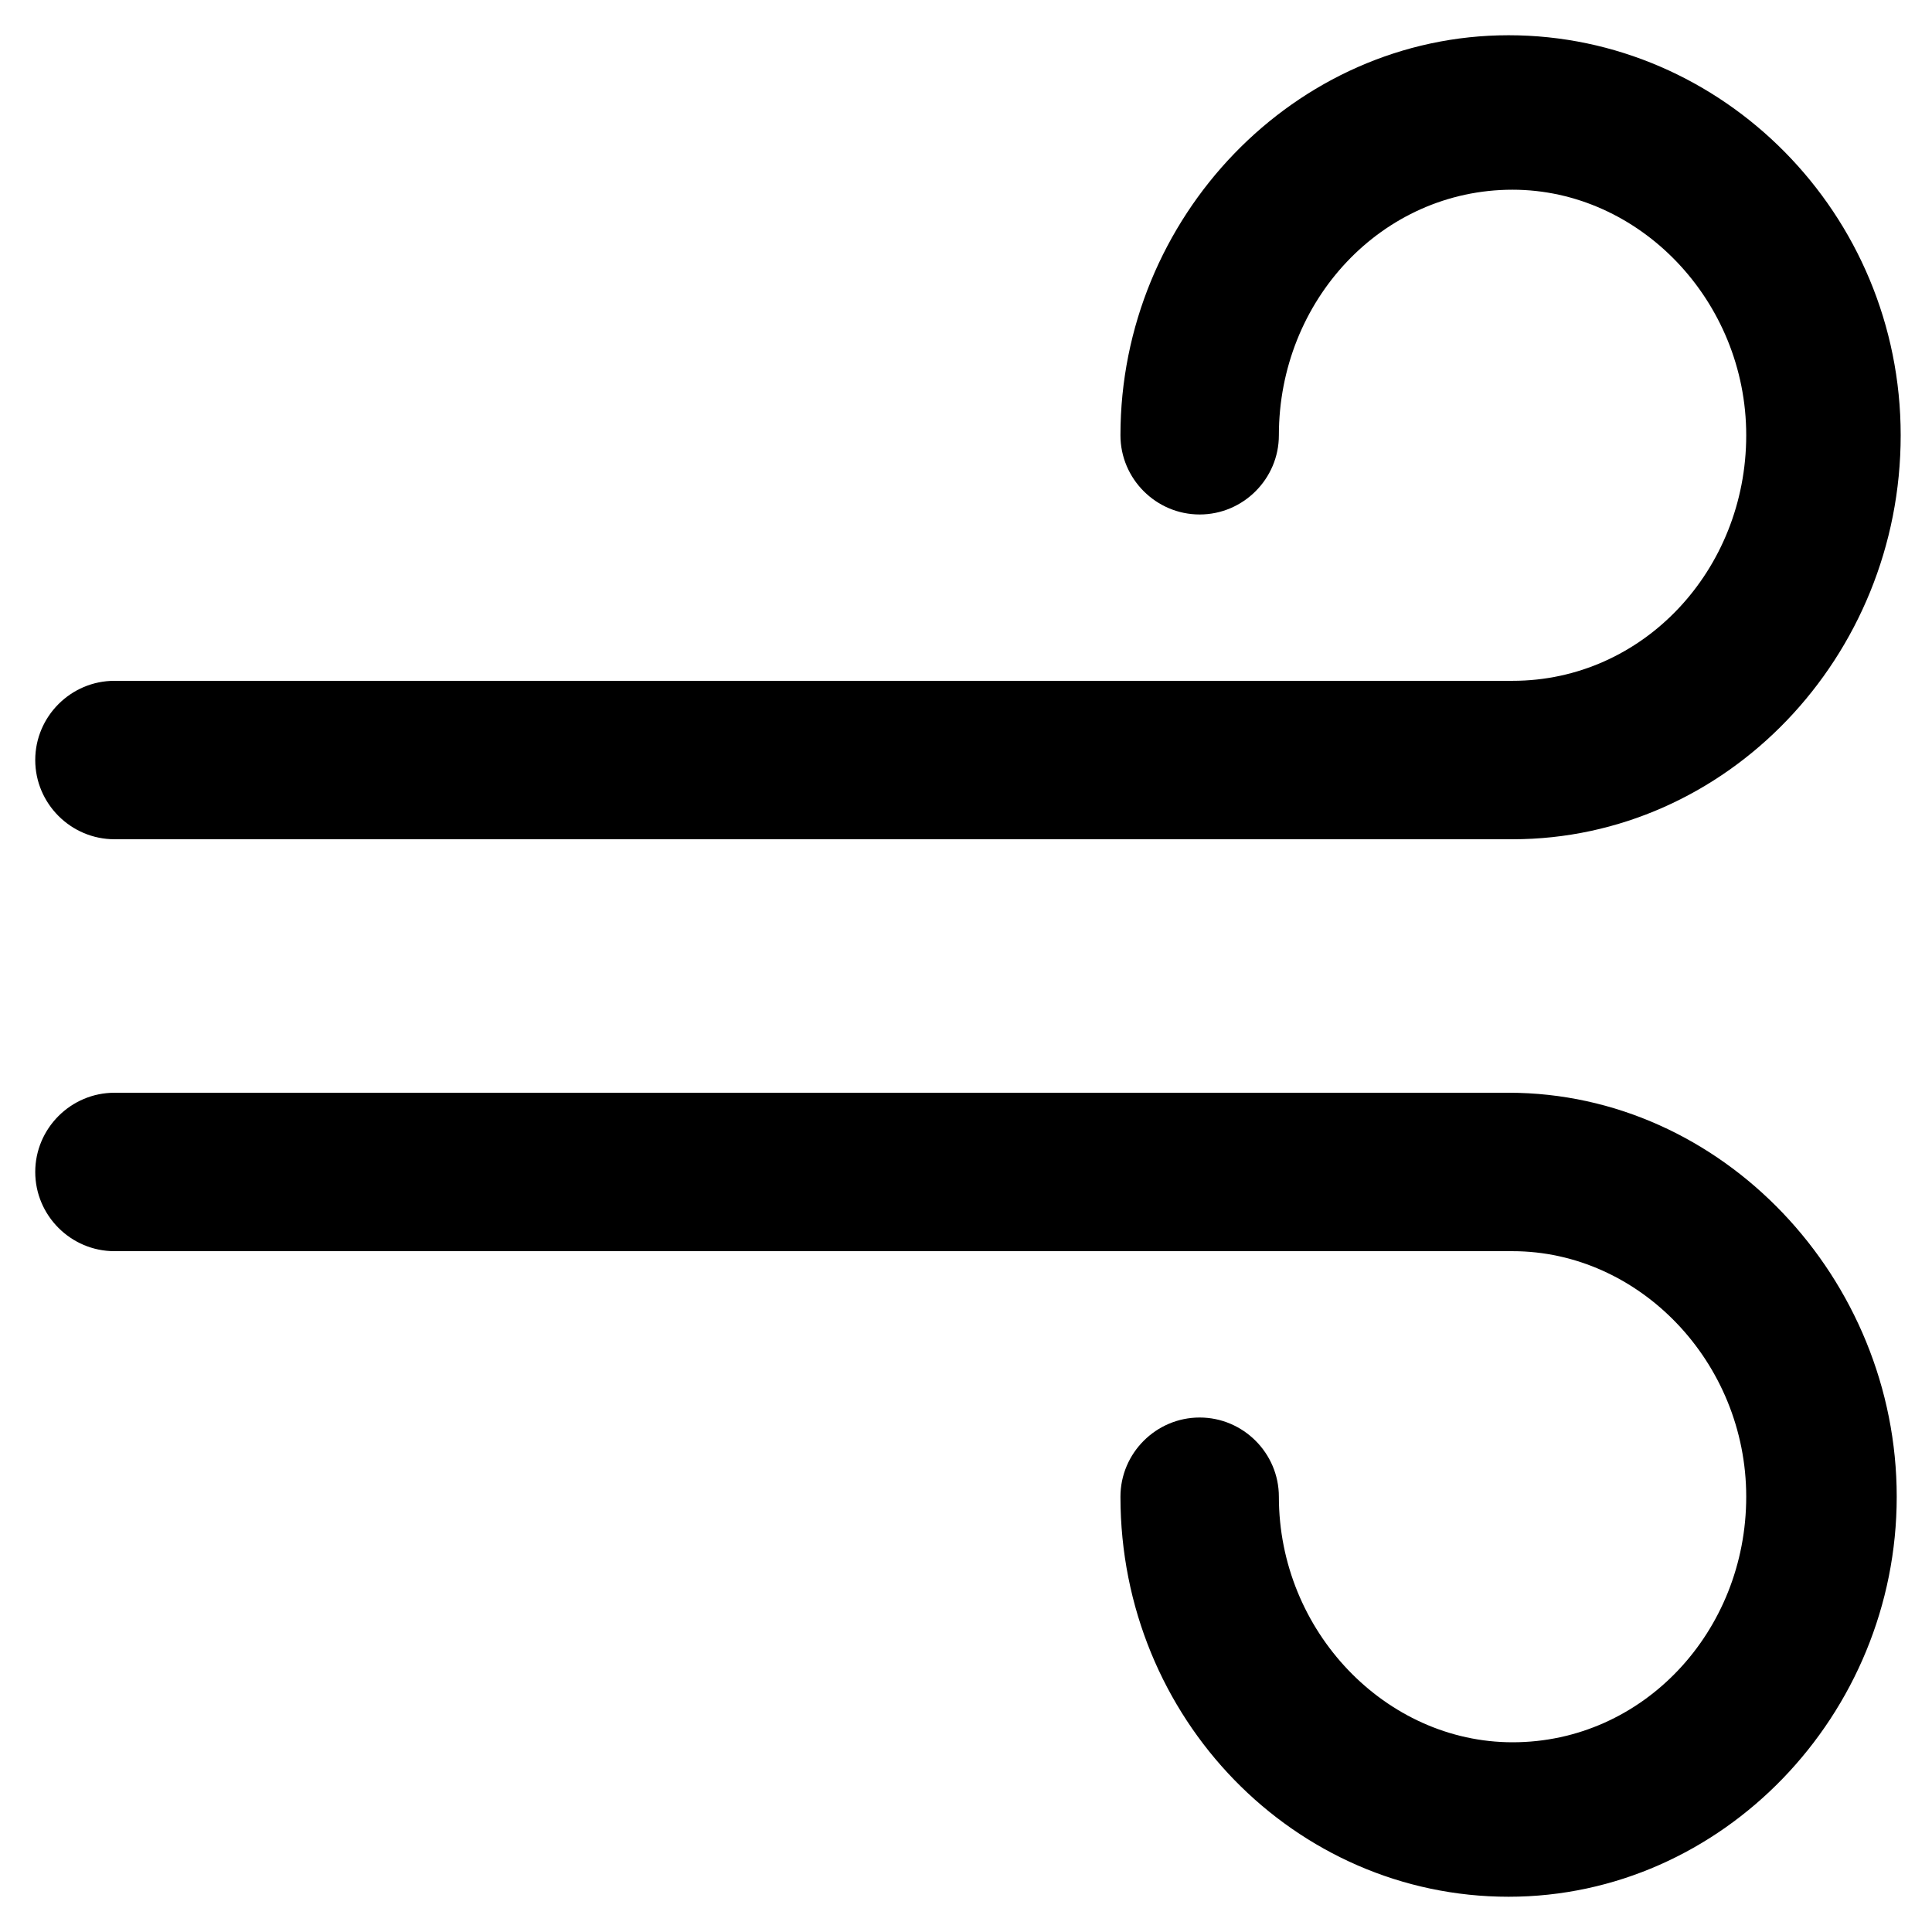 <?xml version="1.0" encoding="UTF-8"?>
<!-- Uploaded to: ICON Repo, www.iconrepo.com, Generator: ICON Repo Mixer Tools -->
<svg fill="#000000" width="800px" height="800px" version="1.1" viewBox="144 144 512 512" xmlns="http://www.w3.org/2000/svg">
 <g>
  <path d="m174.33 366.41h370.51c56.68 0 102.86-48.281 102.86-107.06 0-58.777-47.23-106.01-103.91-106.01-56.68 0-102.86 48.281-102.86 106.01 0 11.547 9.445 20.992 20.992 20.992s20.992-9.445 20.992-20.992c0-35.688 27.289-65.074 61.926-65.074 33.586 0 61.926 29.391 61.926 65.074 0 35.688-27.289 65.074-61.926 65.074h-370.51c-11.547 0-20.992 9.445-20.992 20.992s9.449 20.992 20.992 20.992z"/>
  <path d="m543.79 433.59h-369.46c-11.547 0-20.992 9.445-20.992 20.992s9.445 20.992 20.992 20.992h370.51c33.586 0 61.926 29.391 61.926 65.074 0 35.688-27.289 65.074-61.926 65.074-33.586 0-61.926-29.391-61.926-65.074 0-11.547-9.445-20.992-20.992-20.992s-20.992 9.445-20.992 20.992c0 58.777 46.184 106.01 102.86 106.01 56.68 0 102.86-48.281 102.86-106.01 0.004-57.727-46.18-107.06-102.86-107.06z"/>
 </g>
</svg>